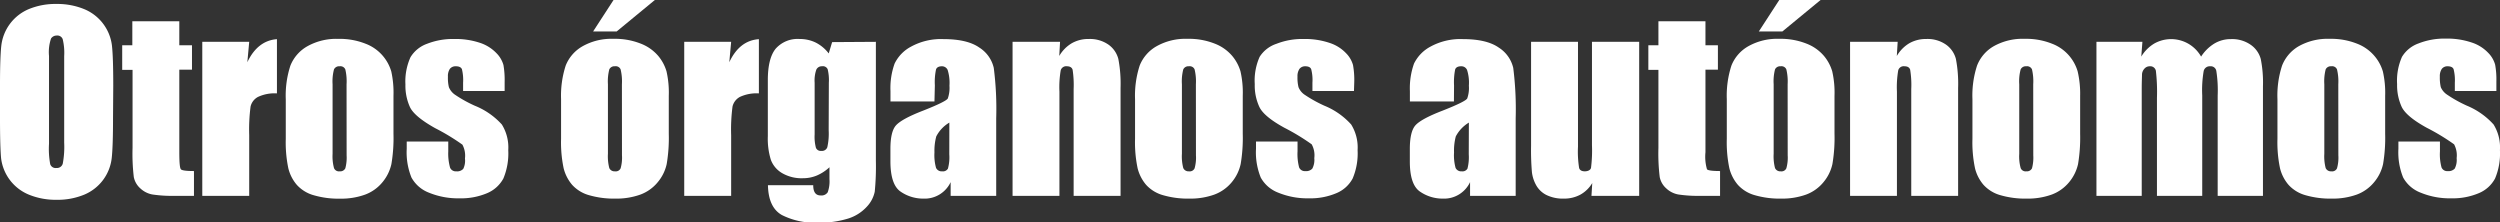 <svg xmlns="http://www.w3.org/2000/svg" viewBox="0 0 441.7 39.29"><rect x="0" y="0" width="441.7" height="39.29" fill="#333333" stroke="none"/><g id="Capa_2" data-name="Capa 2"><g id="Capa_1-2" data-name="Capa 1"><path d="M21.45,23.84q0,5-.23,7.08a8,8,0,0,1-1.48,3.81,8,8,0,0,1-3.35,2.65,12.32,12.32,0,0,1-4.93.92,12.49,12.49,0,0,1-4.78-.87,8,8,0,0,1-5-6.41Q1.48,29,1.48,23.84V18.16q0-5,.23-7.09A8,8,0,0,1,6.54,4.62a12.3,12.3,0,0,1,4.92-.92,12.51,12.51,0,0,1,4.79.87,8,8,0,0,1,5,6.41q.24,2.05.24,7.18ZM12.82,12.93a10.22,10.22,0,0,0-.26-3,1,1,0,0,0-1.06-.65,1.19,1.19,0,0,0-1,.52,7.41,7.41,0,0,0-.36,3.09v15.5A15,15,0,0,0,10.35,32a1,1,0,0,0,1.09.68,1.06,1.06,0,0,0,1.13-.78,16,16,0,0,0,.25-3.71Z" transform="translate(-1.48 -3)" fill="#fff"/><path d="M33.16,6.76V11H35.4v4.31H33.16V29.91c0,1.79.09,2.79.28,3s1,.31,2.31.31V37.6H32.4a23.57,23.57,0,0,1-4-.24,4.21,4.21,0,0,1-2.13-1.08,3.6,3.6,0,0,1-1.15-2,34.9,34.9,0,0,1-.22-5.16V15.35H23.07V11h1.79V6.76Z" transform="translate(-1.48 -3)" fill="#fff"/><path d="M45.51,10.39,45.18,14c1.2-2.57,3-3.92,5.23-4.08v9.58a6.91,6.91,0,0,0-3.34.62,2.58,2.58,0,0,0-1.32,1.71,31.45,31.45,0,0,0-.24,5.05V37.6H37.22V10.39Z" transform="translate(-1.48 -3)" fill="#fff"/><path d="M71,19.94v6.67A27.72,27.72,0,0,1,70.63,32a7.57,7.57,0,0,1-1.58,3.2,7.22,7.22,0,0,1-3.11,2.2,12.42,12.42,0,0,1-4.36.7,15.63,15.63,0,0,1-4.65-.6,6.33,6.33,0,0,1-3-1.83,7.07,7.07,0,0,1-1.51-2.95,22.3,22.3,0,0,1-.45-5.2v-7a17,17,0,0,1,.82-5.93,6.83,6.83,0,0,1,3-3.42,10.41,10.41,0,0,1,5.46-1.3,12.27,12.27,0,0,1,4.78.84,7.5,7.5,0,0,1,4.58,4.91A17.36,17.36,0,0,1,71,19.94Zm-8.29-2.05a9.1,9.1,0,0,0-.22-2.63.94.94,0,0,0-1-.55,1,1,0,0,0-1,.55,8.37,8.37,0,0,0-.25,2.63V30.18a8.05,8.05,0,0,0,.25,2.51.93.93,0,0,0,1,.58,1,1,0,0,0,1-.53,7.24,7.24,0,0,0,.23-2.3Z" transform="translate(-1.48 -3)" fill="#fff"/><path d="M90.64,19.08H83.3V17.61a8,8,0,0,0-.21-2.39q-.23-.51-1.08-.51a1.27,1.27,0,0,0-1.05.46,2.32,2.32,0,0,0-.34,1.39,7,7,0,0,0,.17,1.84,3,3,0,0,0,1,1.28,23,23,0,0,0,3.58,2A12.94,12.94,0,0,1,90.15,25a7.69,7.69,0,0,1,1.13,4.53,11.5,11.5,0,0,1-.86,5,5.81,5.81,0,0,1-2.88,2.6,11.76,11.76,0,0,1-4.87.91,13.55,13.55,0,0,1-5.41-1,5.94,5.94,0,0,1-3.08-2.67,11.81,11.81,0,0,1-.84-5.08V28h7.34v1.73A9.3,9.3,0,0,0,81,32.62a1.08,1.08,0,0,0,1.1.65,1.46,1.46,0,0,0,1.23-.44A3.29,3.29,0,0,0,83.63,31a4.12,4.12,0,0,0-.45-2.44,37.88,37.88,0,0,0-4.82-2.92c-2.43-1.36-3.92-2.6-4.45-3.72a9.16,9.16,0,0,1-.8-4A10.37,10.37,0,0,1,74,13.12a5.62,5.62,0,0,1,2.92-2.38,12.45,12.45,0,0,1,4.79-.85,13.57,13.57,0,0,1,4.61.69A7.06,7.06,0,0,1,89.2,12.4a4.8,4.8,0,0,1,1.23,2.09,15.53,15.53,0,0,1,.21,3Z" transform="translate(-1.48 -3)" fill="#fff"/><path d="M119.64,19.94v6.67a27.72,27.72,0,0,1-.37,5.38,7.46,7.46,0,0,1-1.58,3.2,7.19,7.19,0,0,1-3.1,2.2,12.5,12.5,0,0,1-4.36.7,15.75,15.75,0,0,1-4.66-.6,6.33,6.33,0,0,1-3-1.83,7.19,7.19,0,0,1-1.51-2.95,22.3,22.3,0,0,1-.45-5.2v-7a17.24,17.24,0,0,1,.82-5.93,6.8,6.8,0,0,1,3-3.42,10.39,10.39,0,0,1,5.45-1.3,12.33,12.33,0,0,1,4.79.84,7.7,7.7,0,0,1,3.09,2.16,7.57,7.57,0,0,1,1.48,2.75A16.89,16.89,0,0,1,119.64,19.94ZM117.18,3l-6.75,5.56h-4.16L109.88,3Zm-5.82,14.89a9,9,0,0,0-.23-2.63.93.93,0,0,0-1-.55,1,1,0,0,0-1,.55,8.49,8.49,0,0,0-.24,2.63V30.18a8.16,8.16,0,0,0,.24,2.51,1,1,0,0,0,1,.58.94.94,0,0,0,1-.53,6.86,6.86,0,0,0,.24-2.3Z" transform="translate(-1.48 -3)" fill="#fff"/><path d="M130.66,10.39,130.33,14c1.2-2.57,2.94-3.92,5.23-4.08v9.58a7,7,0,0,0-3.35.62,2.6,2.6,0,0,0-1.31,1.71,31.45,31.45,0,0,0-.24,5.05V37.6h-8.29V10.39Z" transform="translate(-1.48 -3)" fill="#fff"/><path d="M156.23,10.39v21a45.78,45.78,0,0,1-.2,5.48,5.51,5.51,0,0,1-1.38,2.63,7.49,7.49,0,0,1-3.31,2.11,16.87,16.87,0,0,1-5.34.73A12.94,12.94,0,0,1,139.64,41q-2.4-1.34-2.48-5.28h8c0,1.21.43,1.81,1.31,1.81a1.31,1.31,0,0,0,1.25-.56,5.67,5.67,0,0,0,.31-2.32V32.55A7.74,7.74,0,0,1,145.82,34a6.33,6.33,0,0,1-2.47.49,6.85,6.85,0,0,1-3.68-.9,4.55,4.55,0,0,1-2-2.37,12.6,12.6,0,0,1-.53-4.17V17.17q0-3.87,1.39-5.57a5.17,5.17,0,0,1,4.25-1.71,6.4,6.4,0,0,1,2.84.64,6.81,6.81,0,0,1,2.28,1.91l.6-2Zm-8.31,7.22a8,8,0,0,0-.21-2.38.92.92,0,0,0-1-.52,1.05,1.05,0,0,0-1,.59,5.83,5.83,0,0,0-.3,2.31v9.14a7.61,7.61,0,0,0,.23,2.37.91.91,0,0,0,.94.54,1,1,0,0,0,1.07-.65,11.14,11.14,0,0,0,.24-3Z" transform="translate(-1.48 -3)" fill="#fff"/><path d="M166.58,20.93h-7.77V19.1a12.79,12.79,0,0,1,.73-4.87,6.71,6.71,0,0,1,2.92-3,11,11,0,0,1,5.7-1.32q4.22,0,6.34,1.49A5.77,5.77,0,0,1,177.06,15a56.8,56.8,0,0,1,.43,8.91V37.6h-8.05V35.18a5.07,5.07,0,0,1-4.82,2.91,7,7,0,0,1-4-1.22q-1.81-1.21-1.82-5.34V29.29c0-2,.32-3.42,1-4.16s2.23-1.6,4.77-2.58q4.08-1.61,4.37-2.16a5.68,5.68,0,0,0,.29-2.25,7.64,7.64,0,0,0-.32-2.78,1.09,1.09,0,0,0-1-.65c-.57,0-.91.19-1.05.55a10.77,10.77,0,0,0-.21,2.82Zm2.63,3.73a6.08,6.08,0,0,0-2.31,2.44,9.76,9.76,0,0,0-.32,2.83,8.36,8.36,0,0,0,.28,2.73,1.09,1.09,0,0,0,1.1.61,1,1,0,0,0,1-.48,7.62,7.62,0,0,0,.24-2.53Z" transform="translate(-1.48 -3)" fill="#fff"/><path d="M188.77,10.39l-.14,2.5a6.2,6.2,0,0,1,2.21-2.25,5.86,5.86,0,0,1,3-.75,5.73,5.73,0,0,1,3.49,1,4.47,4.47,0,0,1,1.74,2.53,23.18,23.18,0,0,1,.39,5.1V37.6h-8.29V18.75a17.92,17.92,0,0,0-.18-3.42c-.12-.41-.47-.62-1-.62a1,1,0,0,0-1.1.71,17.69,17.69,0,0,0-.23,3.79V37.6h-8.28V10.39Z" transform="translate(-1.48 -3)" fill="#fff"/><path d="M221.05,19.94v6.67a27.72,27.72,0,0,1-.37,5.38,7.55,7.55,0,0,1-1.57,3.2,7.28,7.28,0,0,1-3.11,2.2,12.5,12.5,0,0,1-4.36.7,15.75,15.75,0,0,1-4.66-.6,6.38,6.38,0,0,1-3-1.83,7.19,7.19,0,0,1-1.51-2.95,22.3,22.3,0,0,1-.45-5.2v-7a17.24,17.24,0,0,1,.82-5.93,6.8,6.8,0,0,1,3-3.42,10.39,10.39,0,0,1,5.45-1.3,12.33,12.33,0,0,1,4.79.84,7.7,7.7,0,0,1,3.09,2.16,7.57,7.57,0,0,1,1.48,2.75A16.89,16.89,0,0,1,221.05,19.94Zm-8.28-2.05a9,9,0,0,0-.23-2.63.93.93,0,0,0-1-.55,1,1,0,0,0-1,.55,8.49,8.49,0,0,0-.24,2.63V30.18a8.16,8.16,0,0,0,.24,2.51,1,1,0,0,0,1,.58.94.94,0,0,0,1-.53,6.86,6.86,0,0,0,.24-2.3Z" transform="translate(-1.48 -3)" fill="#fff"/><path d="M240.7,19.08h-7.34V17.61a7.57,7.57,0,0,0-.22-2.39c-.14-.34-.5-.51-1.07-.51a1.25,1.25,0,0,0-1,.46,2.31,2.31,0,0,0-.35,1.39,6.89,6.89,0,0,0,.18,1.84,2.92,2.92,0,0,0,1,1.28,23.5,23.5,0,0,0,3.58,2A12.91,12.91,0,0,1,240.21,25a7.69,7.69,0,0,1,1.13,4.53,11.33,11.33,0,0,1-.87,5,5.73,5.73,0,0,1-2.88,2.6,11.73,11.73,0,0,1-4.87.91,13.53,13.53,0,0,1-5.4-1,5.92,5.92,0,0,1-3.09-2.67,11.81,11.81,0,0,1-.84-5.08V28h7.34v1.73a9.19,9.19,0,0,0,.28,2.85,1.08,1.08,0,0,0,1.1.65,1.47,1.47,0,0,0,1.23-.44,3.29,3.29,0,0,0,.35-1.85,4,4,0,0,0-.46-2.44,38.19,38.19,0,0,0-4.81-2.92q-3.66-2-4.45-3.72a9,9,0,0,1-.8-4,10.24,10.24,0,0,1,.86-4.81A5.58,5.58,0,0,1,227,10.74a12.42,12.42,0,0,1,4.79-.85,13.51,13.51,0,0,1,4.6.69,6.93,6.93,0,0,1,2.91,1.82,4.8,4.8,0,0,1,1.23,2.09,14.6,14.6,0,0,1,.22,3Z" transform="translate(-1.48 -3)" fill="#fff"/><path d="M258.36,20.93h-7.78V19.1a13,13,0,0,1,.73-4.87,6.77,6.77,0,0,1,2.92-3,11,11,0,0,1,5.71-1.32q4.2,0,6.33,1.49A5.82,5.82,0,0,1,268.84,15a58.12,58.12,0,0,1,.43,8.91V37.6h-8.06V35.18a5.07,5.07,0,0,1-4.82,2.91,7,7,0,0,1-4-1.22q-1.82-1.21-1.82-5.34V29.29c0-2,.33-3.42,1-4.16s2.23-1.6,4.78-2.58q4.08-1.61,4.36-2.16a5.5,5.5,0,0,0,.29-2.25,7.42,7.42,0,0,0-.32-2.78,1.09,1.09,0,0,0-1.05-.65c-.56,0-.91.19-1.05.55a11.46,11.46,0,0,0-.2,2.82ZM261,24.66a6.24,6.24,0,0,0-2.31,2.44,9.82,9.82,0,0,0-.31,2.83,8.45,8.45,0,0,0,.27,2.73,1.09,1.09,0,0,0,1.1.61,1,1,0,0,0,1-.48,8,8,0,0,0,.23-2.53Z" transform="translate(-1.48 -3)" fill="#fff"/><path d="M291.09,10.39V37.6h-8.43l.14-2.26a5.64,5.64,0,0,1-2.12,2.06,6,6,0,0,1-2.9.69,6.62,6.62,0,0,1-3.1-.65,4.26,4.26,0,0,1-1.81-1.75,6.24,6.24,0,0,1-.73-2.26,46.13,46.13,0,0,1-.15-4.69V10.39h8.29V28.91a18.32,18.32,0,0,0,.2,3.77c.12.4.48.59,1,.59s1-.2,1.1-.61a24.63,24.63,0,0,0,.17-4V10.39Z" transform="translate(-1.48 -3)" fill="#fff"/><path d="M302.8,6.76V11H305v4.31H302.8V29.91a8,8,0,0,0,.27,3c.19.21,1,.31,2.31.31V37.6H302a23.49,23.49,0,0,1-4-.24,4.18,4.18,0,0,1-2.13-1.08,3.6,3.6,0,0,1-1.15-2,34.35,34.35,0,0,1-.23-5.16V15.35h-1.78V11h1.78V6.76Z" transform="translate(-1.48 -3)" fill="#fff"/><path d="M325.6,19.94v6.67a27.72,27.72,0,0,1-.37,5.38,7.46,7.46,0,0,1-1.58,3.2,7.19,7.19,0,0,1-3.1,2.2,12.5,12.5,0,0,1-4.36.7,15.75,15.75,0,0,1-4.66-.6,6.33,6.33,0,0,1-3-1.83,7.19,7.19,0,0,1-1.51-2.95,22.3,22.3,0,0,1-.45-5.2v-7a17.24,17.24,0,0,1,.82-5.93,6.8,6.8,0,0,1,3-3.42,10.39,10.39,0,0,1,5.45-1.3,12.33,12.33,0,0,1,4.79.84,7.7,7.7,0,0,1,3.09,2.16,7.57,7.57,0,0,1,1.48,2.75A16.89,16.89,0,0,1,325.6,19.94ZM323.14,3l-6.75,5.56h-4.16L315.84,3Zm-5.82,14.89a9,9,0,0,0-.23-2.63.93.93,0,0,0-1-.55,1,1,0,0,0-1,.55,8.49,8.49,0,0,0-.24,2.63V30.18a8.16,8.16,0,0,0,.24,2.51,1,1,0,0,0,1,.58.94.94,0,0,0,1-.53,6.86,6.86,0,0,0,.24-2.3Z" transform="translate(-1.48 -3)" fill="#fff"/><path d="M336.76,10.39l-.15,2.5a6.28,6.28,0,0,1,2.21-2.25,5.91,5.91,0,0,1,3-.75,5.69,5.69,0,0,1,3.49,1,4.47,4.47,0,0,1,1.74,2.53,23.18,23.18,0,0,1,.39,5.1V37.6h-8.28V18.75a16.73,16.73,0,0,0-.19-3.42c-.12-.41-.46-.62-1-.62a1,1,0,0,0-1.11.71,17.69,17.69,0,0,0-.23,3.79V37.6h-8.28V10.39Z" transform="translate(-1.48 -3)" fill="#fff"/><path d="M369,19.94v6.67a28.55,28.55,0,0,1-.37,5.38,7.57,7.57,0,0,1-1.58,3.2,7.22,7.22,0,0,1-3.11,2.2,12.42,12.42,0,0,1-4.36.7,15.63,15.63,0,0,1-4.65-.6,6.33,6.33,0,0,1-3-1.83,7.07,7.07,0,0,1-1.51-2.95,22.3,22.3,0,0,1-.45-5.2v-7a17,17,0,0,1,.82-5.93,6.78,6.78,0,0,1,2.95-3.42,10.41,10.41,0,0,1,5.46-1.3,12.27,12.27,0,0,1,4.78.84,7.5,7.5,0,0,1,4.58,4.91A17.36,17.36,0,0,1,369,19.94Zm-8.29-2.05a9.1,9.1,0,0,0-.22-2.63.94.94,0,0,0-1-.55,1,1,0,0,0-1,.55,8.07,8.07,0,0,0-.25,2.63V30.18a7.75,7.75,0,0,0,.25,2.51.93.93,0,0,0,1,.58,1,1,0,0,0,1-.53,7.24,7.24,0,0,0,.23-2.3Z" transform="translate(-1.48 -3)" fill="#fff"/><path d="M380,10.39,379.8,13a6.68,6.68,0,0,1,2.3-2.31A6.08,6.08,0,0,1,390.37,13a7.36,7.36,0,0,1,2.35-2.31,5.62,5.62,0,0,1,2.92-.78,5.73,5.73,0,0,1,3.49,1,4.48,4.48,0,0,1,1.78,2.51,21.11,21.11,0,0,1,.39,4.83V37.6h-8V19.86a22.08,22.08,0,0,0-.24-4.32,1,1,0,0,0-1.1-.83,1.09,1.09,0,0,0-1.13.82,19.86,19.86,0,0,0-.26,4.33V37.6h-8V20.31a32.12,32.12,0,0,0-.19-4.8,1,1,0,0,0-1.08-.8,1.23,1.23,0,0,0-.94.42,1.62,1.62,0,0,0-.43,1c0,.4-.05,1.26-.05,2.57V37.6h-8V10.39Z" transform="translate(-1.48 -3)" fill="#fff"/><path d="M422.89,19.94v6.67a27.72,27.72,0,0,1-.37,5.38,7.46,7.46,0,0,1-1.58,3.2,7.19,7.19,0,0,1-3.1,2.2,12.5,12.5,0,0,1-4.36.7,15.7,15.7,0,0,1-4.66-.6,6.33,6.33,0,0,1-3-1.83,7.07,7.07,0,0,1-1.51-2.95,22.3,22.3,0,0,1-.45-5.2v-7a17,17,0,0,1,.82-5.93,6.83,6.83,0,0,1,2.95-3.42,10.43,10.43,0,0,1,5.46-1.3,12.36,12.36,0,0,1,4.79.84A7.6,7.6,0,0,1,421,12.89a7.45,7.45,0,0,1,1.49,2.75A16.89,16.89,0,0,1,422.89,19.94Zm-8.28-2.05a9,9,0,0,0-.23-2.63.93.93,0,0,0-1-.55,1,1,0,0,0-1,.55,8.49,8.49,0,0,0-.24,2.63V30.18a8.16,8.16,0,0,0,.24,2.51,1,1,0,0,0,1,.58.94.94,0,0,0,1-.53,6.86,6.86,0,0,0,.24-2.3Z" transform="translate(-1.48 -3)" fill="#fff"/><path d="M442.54,19.08H435.2V17.61a7.9,7.9,0,0,0-.22-2.39q-.21-.51-1.08-.51a1.24,1.24,0,0,0-1,.46,2.31,2.31,0,0,0-.35,1.39,7.44,7.44,0,0,0,.17,1.84,3,3,0,0,0,1.05,1.28,23,23,0,0,0,3.58,2A13.09,13.09,0,0,1,442.05,25a7.69,7.69,0,0,1,1.12,4.53,11.35,11.35,0,0,1-.86,5,5.73,5.73,0,0,1-2.88,2.6,11.76,11.76,0,0,1-4.87.91,13.46,13.46,0,0,1-5.4-1,5.92,5.92,0,0,1-3.09-2.67,11.81,11.81,0,0,1-.84-5.08V28h7.34v1.73a8.88,8.88,0,0,0,.28,2.85,1.07,1.07,0,0,0,1.09.65,1.5,1.5,0,0,0,1.24-.44,3.31,3.31,0,0,0,.34-1.85,4.12,4.12,0,0,0-.45-2.44,37.88,37.88,0,0,0-4.82-2.92q-3.64-2-4.45-3.72a9.16,9.16,0,0,1-.8-4,10.37,10.37,0,0,1,.86-4.81,5.61,5.61,0,0,1,2.93-2.38,12.42,12.42,0,0,1,4.79-.85,13.55,13.55,0,0,1,4.6.69,7,7,0,0,1,2.91,1.82,4.8,4.8,0,0,1,1.23,2.09,14.6,14.6,0,0,1,.22,3Z" transform="translate(-1.48 -3)" fill="#fff"/></g></g></svg>